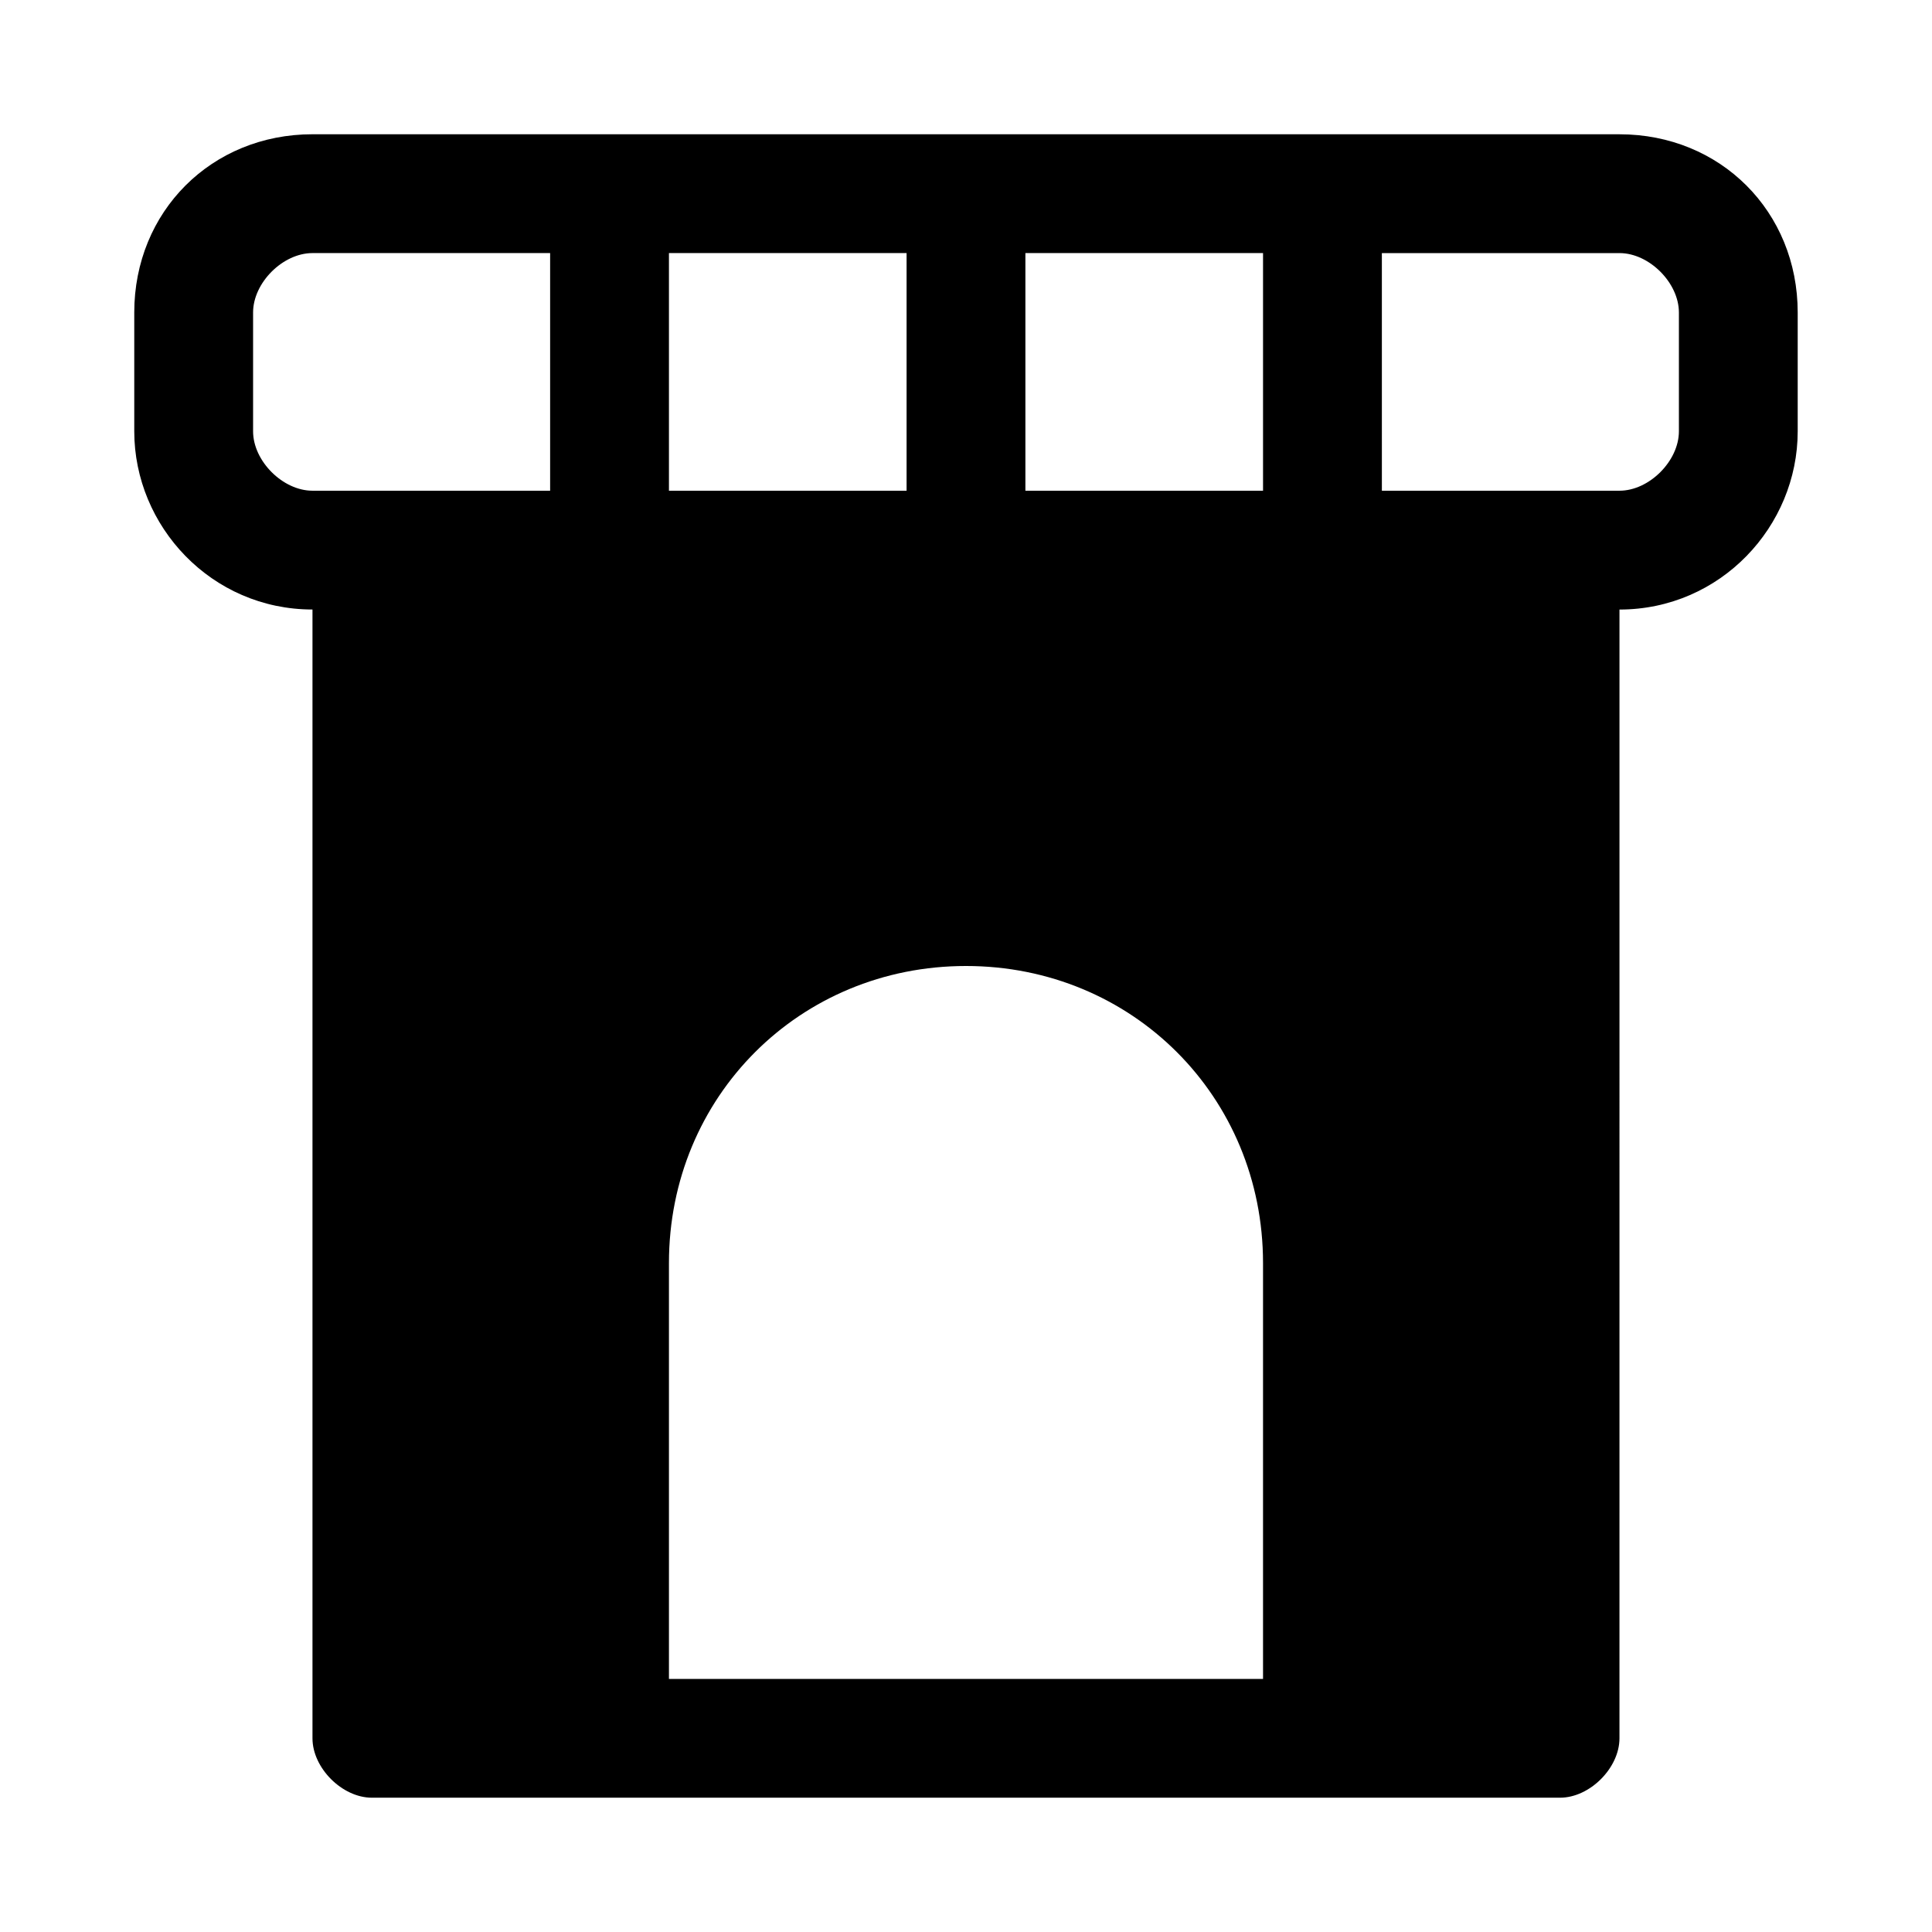<?xml version="1.0" encoding="UTF-8"?>
<!-- Uploaded to: ICON Repo, www.iconrepo.com, Generator: ICON Repo Mixer Tools -->
<svg fill="#000000" width="800px" height="800px" version="1.1" viewBox="144 144 512 512" xmlns="http://www.w3.org/2000/svg">
 <path d="m573.18 179.58h-346.37c-26.762 0-47.23 20.469-47.23 47.23v31.488c0 25.191 20.469 47.23 47.23 47.23v299.14c0 7.871 7.871 15.742 15.742 15.742h314.88c7.871 0 15.742-7.871 15.742-15.742l0.004-299.13c26.766 0 47.23-22.043 47.23-47.23v-31.492c0-26.762-20.465-47.23-47.23-47.23zm-283.39 94.465h-62.977c-7.871 0-15.742-7.871-15.742-15.746v-31.488c0-7.871 7.871-15.742 15.742-15.742h62.977zm31.488-62.977h62.977v62.977h-62.977zm157.44 377.86h-157.44v-110.21c0-44.082 34.637-78.719 78.719-78.719 44.082 0 78.719 34.637 78.719 78.719zm0-314.88h-62.977v-62.977h62.977zm110.21-15.746c0 7.871-7.871 15.742-15.742 15.742h-62.973l-0.004-62.973h62.977c7.871 0 15.742 7.871 15.742 15.742z"/>
</svg>
